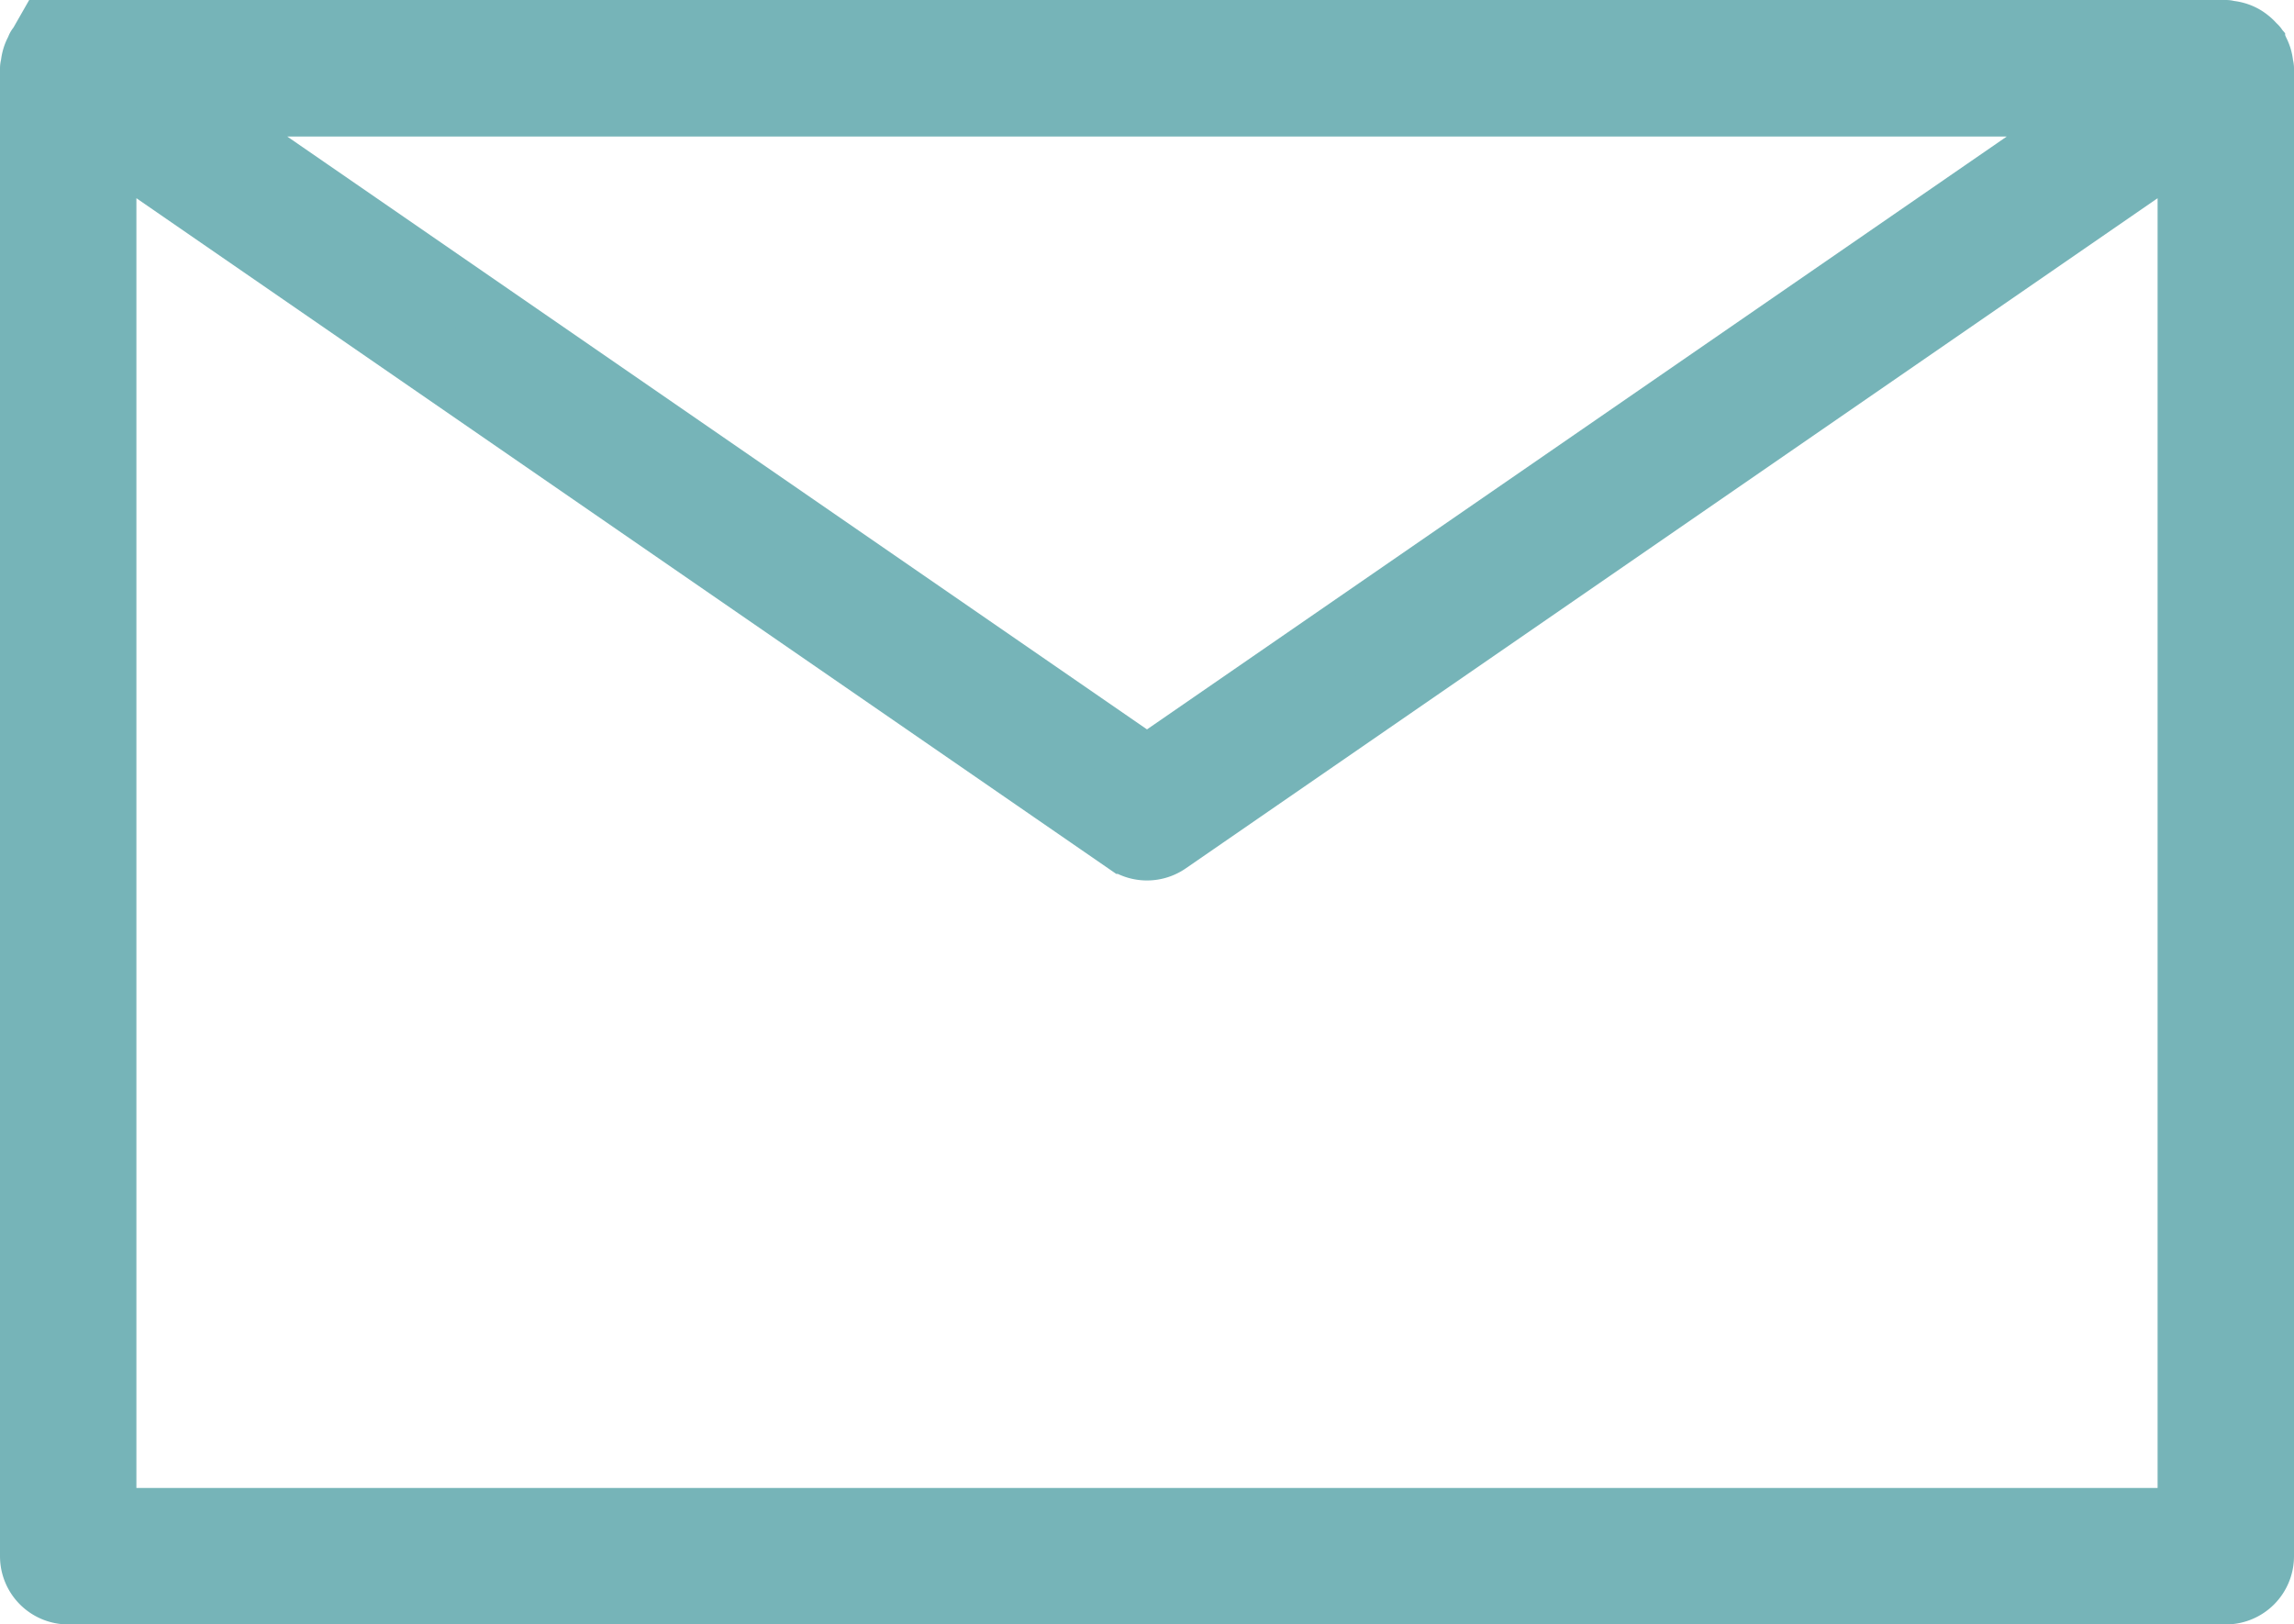<svg xmlns="http://www.w3.org/2000/svg" width="37" height="26.202" viewBox="0 0 37 26.202">
  <path id="Trazado_4837" data-name="Trazado 4837" d="M498.989,217.34a.61.61,0,0,0-.024-.12.65.65,0,0,0-.048-.112c-.01-.016-.012-.036-.023-.052s-.026-.023-.037-.037a.612.612,0,0,0-.09-.086.55.55,0,0,0-.091-.06.586.586,0,0,0-.1-.041.608.608,0,0,0-.12-.024c-.018,0-.034-.01-.052-.01H463.6a.512.512,0,0,0-.054.01.56.56,0,0,0-.115.024.526.526,0,0,0-.108.042.541.541,0,0,0-.09.06.563.563,0,0,0-.09.086c-.011.014-.027.022-.037.037s-.013.036-.023.053a.546.546,0,0,0-.048.111.625.625,0,0,0-.024.12c0,.02-.011.037-.011.06v24a.6.6,0,0,0,.6.6h34.8a.6.6,0,0,0,.6-.6v-24C499,217.38,498.99,217.362,498.989,217.34Zm-2.516.66L481,228.671,465.527,218ZM464.2,240.8V218.543l16.459,11.351a.6.6,0,0,0,.682,0L497.8,218.543V240.8Z" transform="translate(-462.5 -216.298)" fill="#76b4b8" stroke="#76b4b8" stroke-width="1"/>
</svg>
